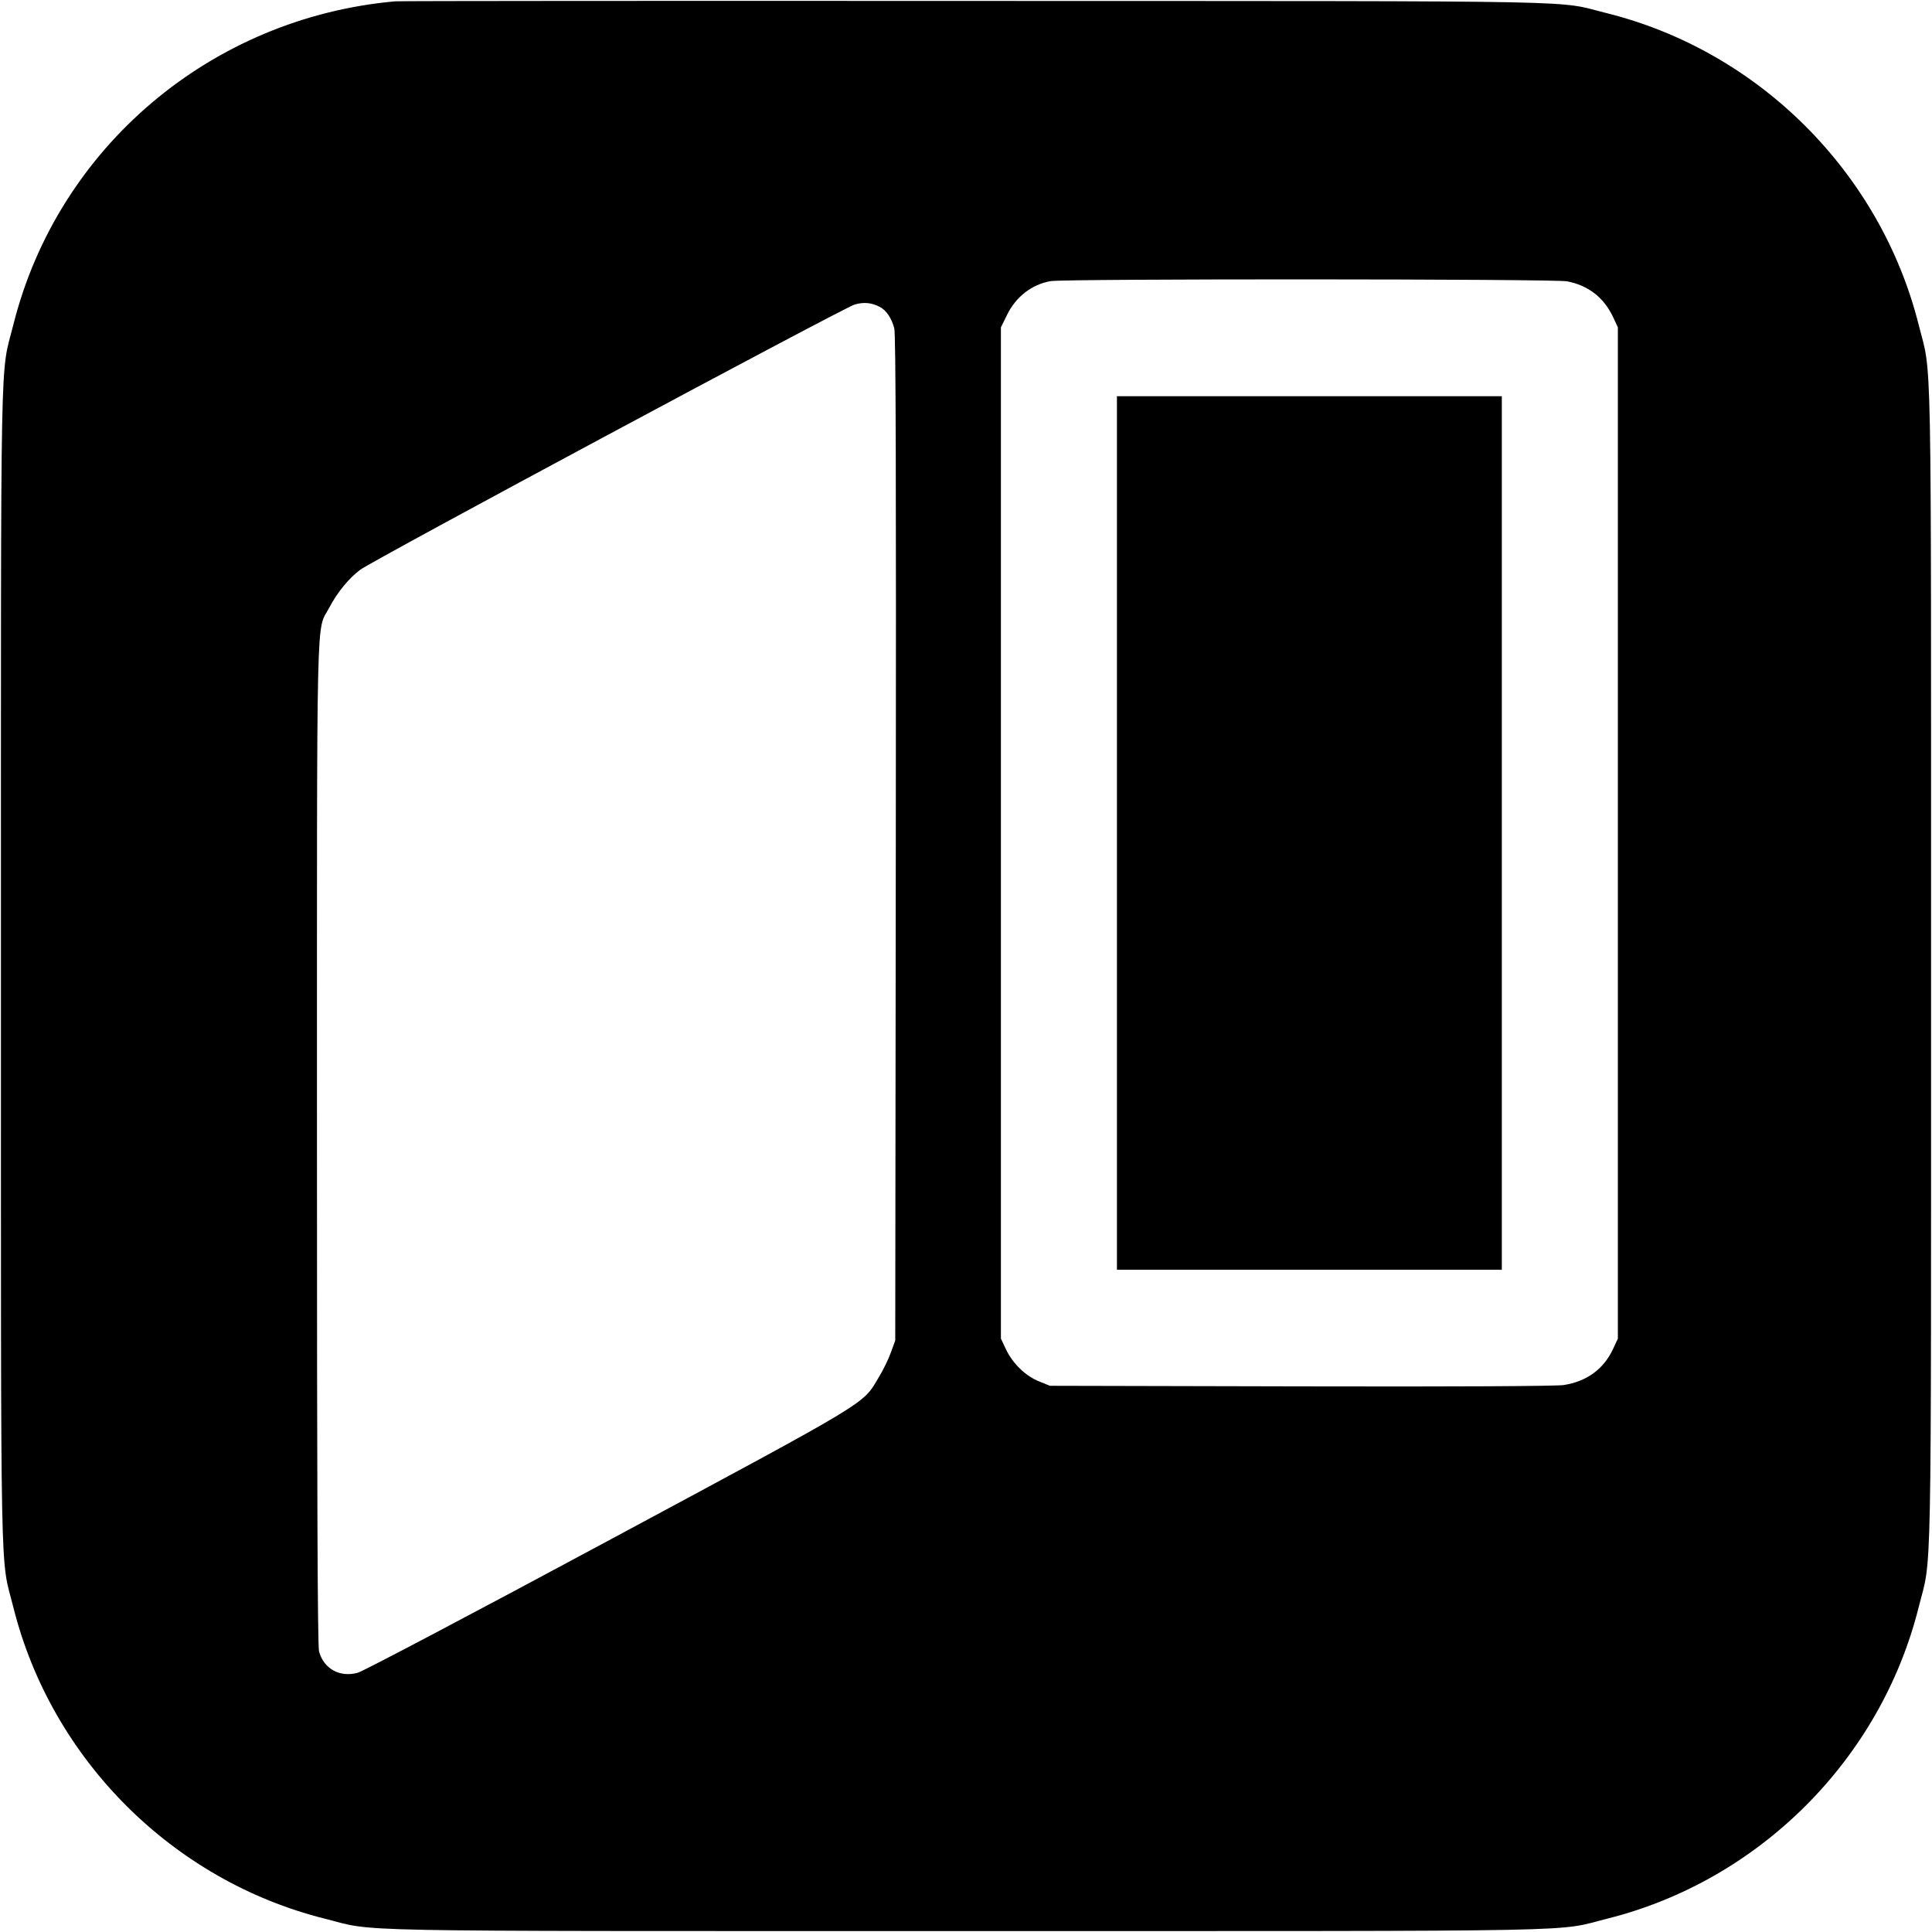 <?xml version="1.0" standalone="no"?>
<!DOCTYPE svg PUBLIC "-//W3C//DTD SVG 20010904//EN"
 "http://www.w3.org/TR/2001/REC-SVG-20010904/DTD/svg10.dtd">
<svg version="1.0" xmlns="http://www.w3.org/2000/svg"
 width="1024pt" height="1024pt" viewBox="0 0 1024 1024"
 preserveAspectRatio="xMidYMid meet">
<g transform="translate(0,1024) scale(0.1,-0.1)"
fill="#000000" stroke="none">
<path d="M2095 10233 c-976 -87 -1788 -774 -2024 -1713 -71 -283 -66 -2 -66
-3400 0 -3398 -5 -3117 66 -3400 202 -805 844 -1447 1649 -1649 283 -71 2 -66
3400 -66 3398 0 3117 -5 3400 66 805 202 1447 844 1649 1649 71 283 66 2 66
3400 0 3398 5 3117 -66 3400 -203 806 -847 1449 -1652 1650 -279 69 14 64
-3347 65 -1669 1 -3053 0 -3075 -2z m6210 -1484 c112 -21 195 -85 244 -188
l26 -56 0 -2680 0 -2680 -26 -56 c-50 -106 -139 -171 -261 -190 -39 -6 -563
-9 -1393 -7 l-1330 3 -57 23 c-73 29 -141 96 -176 170 l-27 57 0 2680 0 2680
33 67 c47 96 132 161 231 178 75 13 2667 12 2736 -1z m-3643 -135 c36 -18 64
-61 78 -115 8 -31 10 -807 8 -2704 l-3 -2660 -23 -63 c-12 -34 -41 -94 -65
-133 -86 -145 -32 -112 -1437 -867 -701 -377 -1297 -691 -1324 -698 -95 -26
-180 21 -205 113 -8 26 -11 871 -11 2693 0 2940 -5 2705 65 2839 43 82 103
155 164 201 66 50 2566 1391 2621 1406 48 14 89 10 132 -12z"/>
<path d="M5920 5825 l0 -2315 1020 0 1020 0 0 2315 0 2315 -1020 0 -1020 0 0
-2315z"/>
</g>
</svg>

